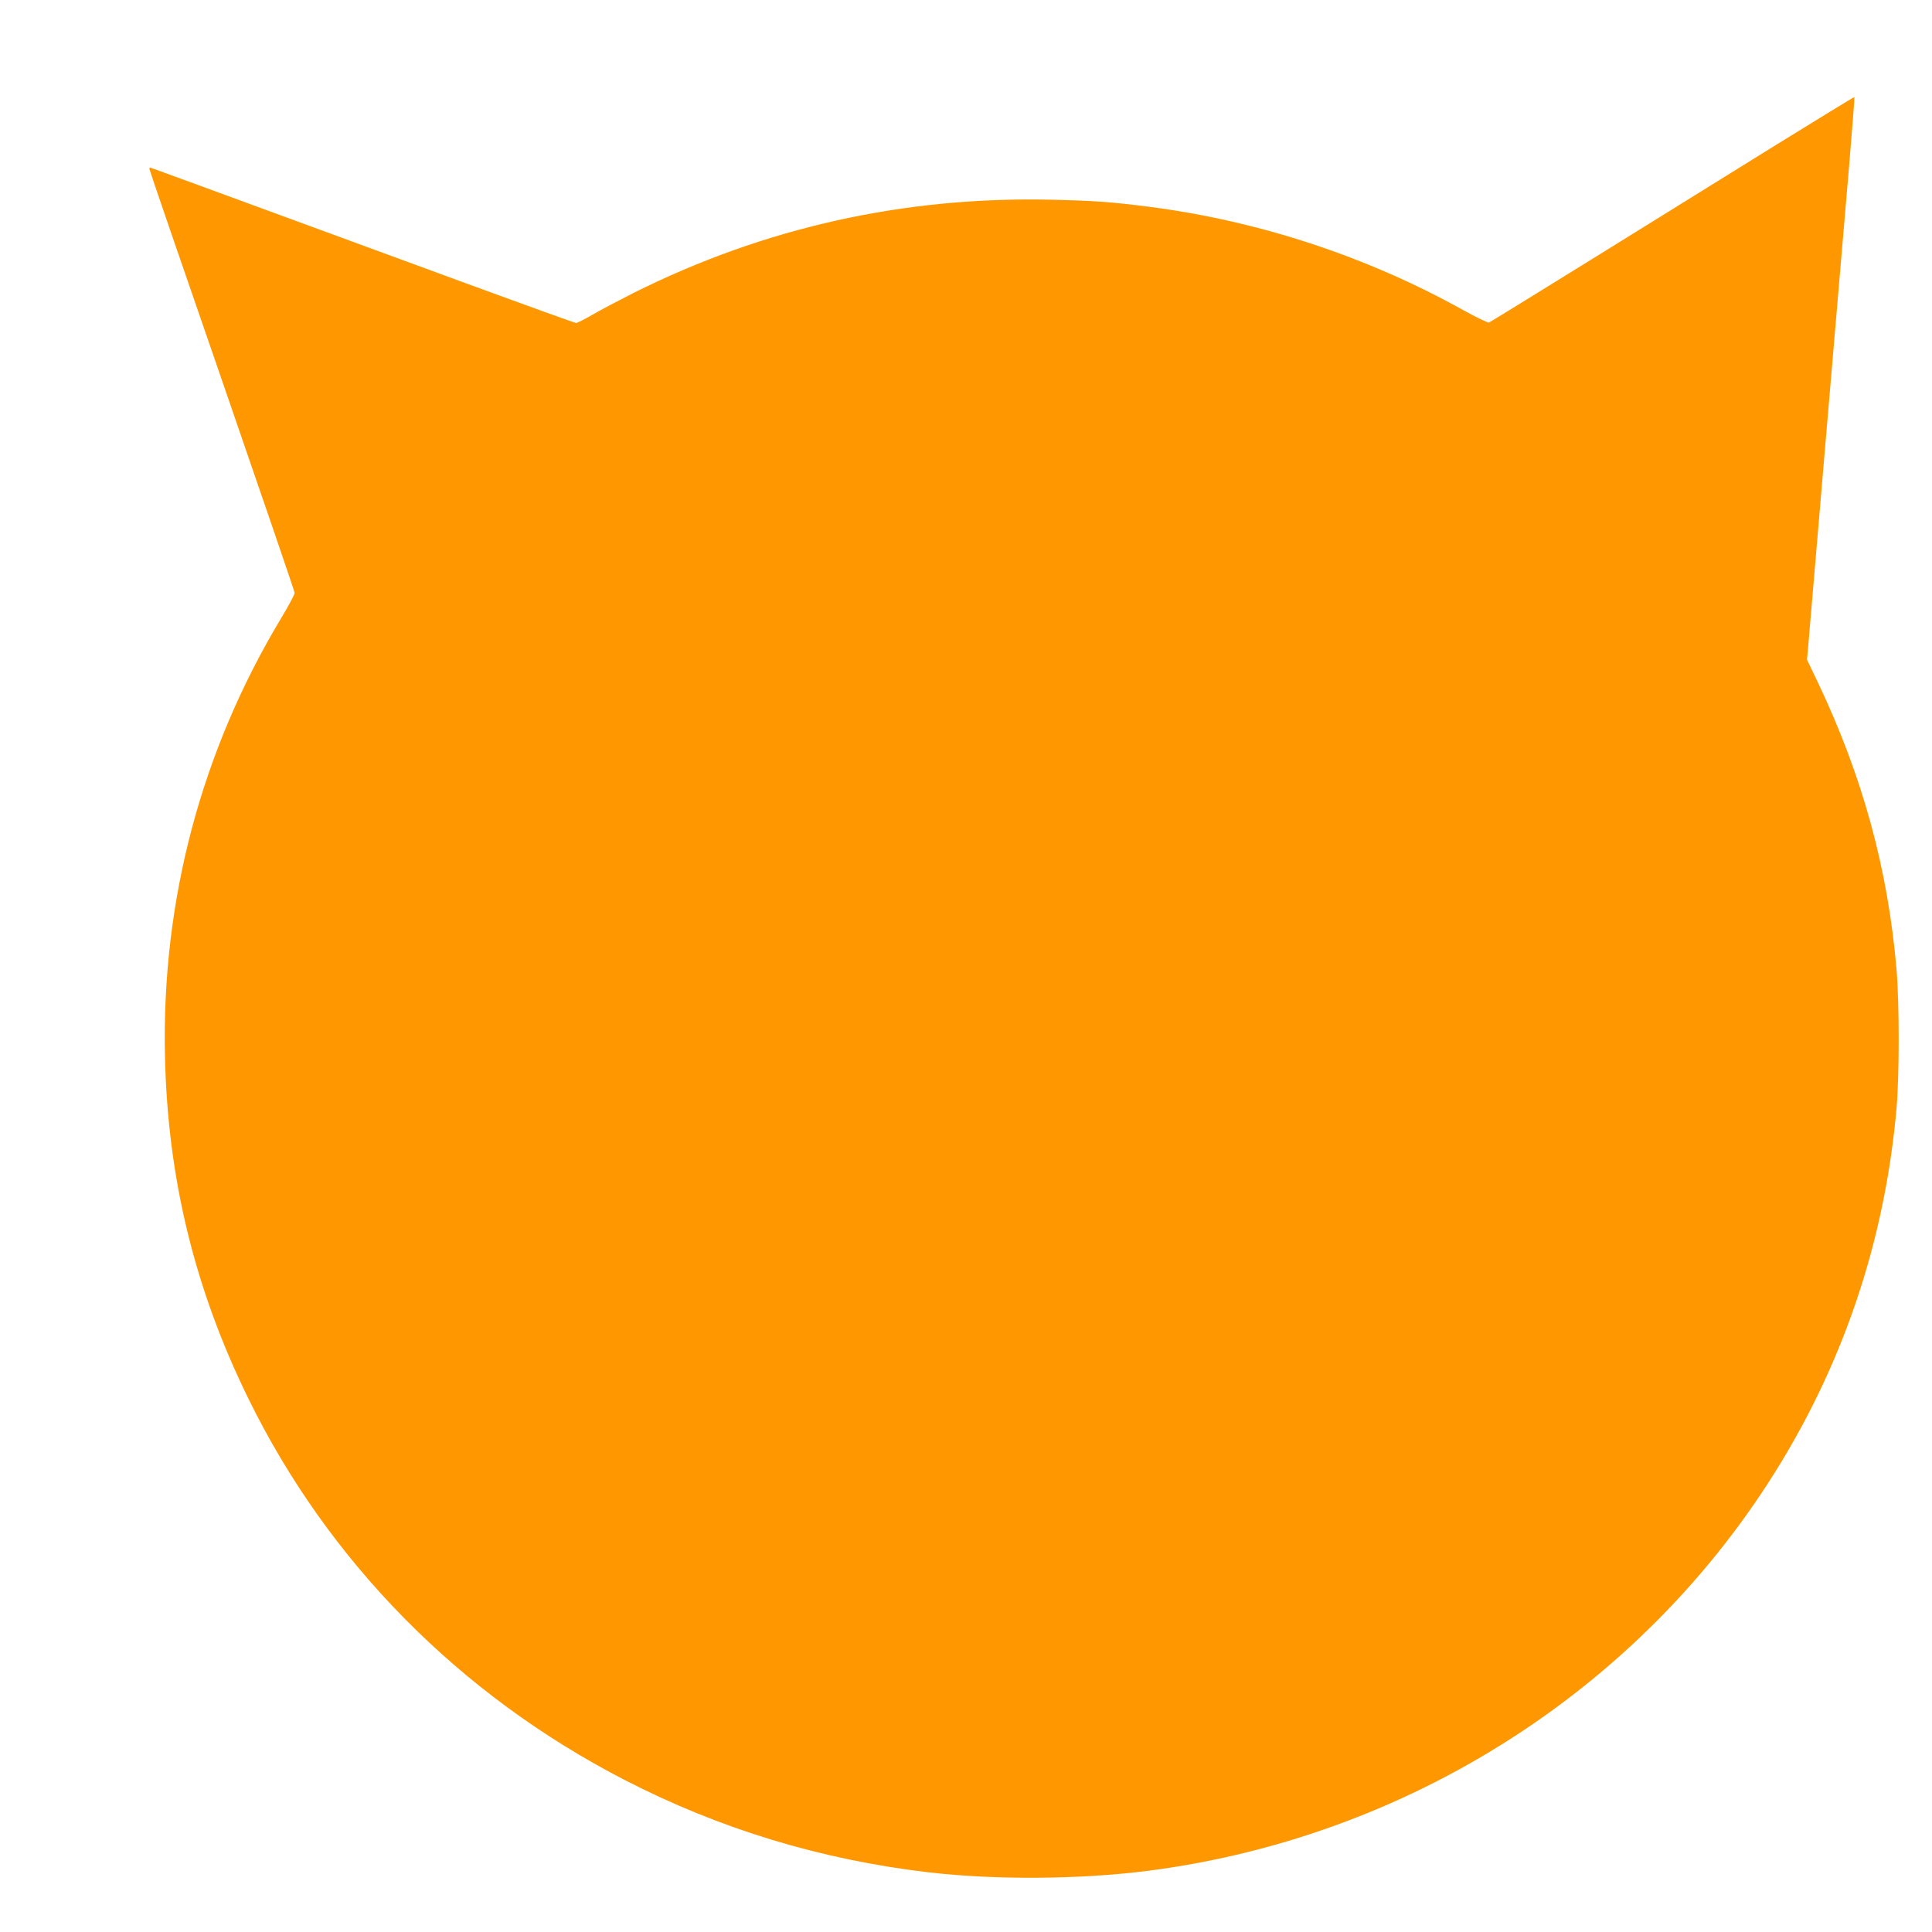 <?xml version="1.0" standalone="no"?>
<!DOCTYPE svg PUBLIC "-//W3C//DTD SVG 20010904//EN"
 "http://www.w3.org/TR/2001/REC-SVG-20010904/DTD/svg10.dtd">
<svg version="1.0" xmlns="http://www.w3.org/2000/svg"
 width="1280pt" height="1280pt" viewBox="0 0 1280 1280"
 preserveAspectRatio="xMidYMid meet">
<g transform="translate(0,1280) scale(0.1,-0.1)"
fill="#ff9800" stroke="none">
<path d="M11749 11829 c-294 -182 -835 -518 -1202 -746 -368 -228 -675 -417
-682 -420 -8 -2 -85 35 -172 83 -637 355 -1356 591 -2080 684 -256 33 -363 40
-653 47 -974 21 -1896 -185 -2761 -617 -96 -49 -219 -113 -272 -144 -53 -31
-103 -56 -110 -56 -7 0 -312 110 -678 244 -1760 646 -2141 786 -2145 786 -2 0
-4 -5 -4 -10 0 -6 216 -636 481 -1401 264 -765 481 -1398 481 -1407 1 -9 -39
-84 -89 -167 -530 -881 -793 -1872 -770 -2905 18 -808 197 -1541 552 -2265
531 -1083 1398 -1962 2490 -2526 632 -326 1302 -530 2020 -614 442 -51 999
-47 1447 10 1806 231 3405 1296 4285 2855 381 674 609 1414 678 2197 19 219
19 693 0 920 -57 668 -226 1283 -524 1908 l-69 144 9 103 c20 234 72 843 109
1283 82 965 121 1423 160 1875 21 255 38 466 36 467 -1 2 -243 -146 -537 -328z"/>
</g>
</svg>

